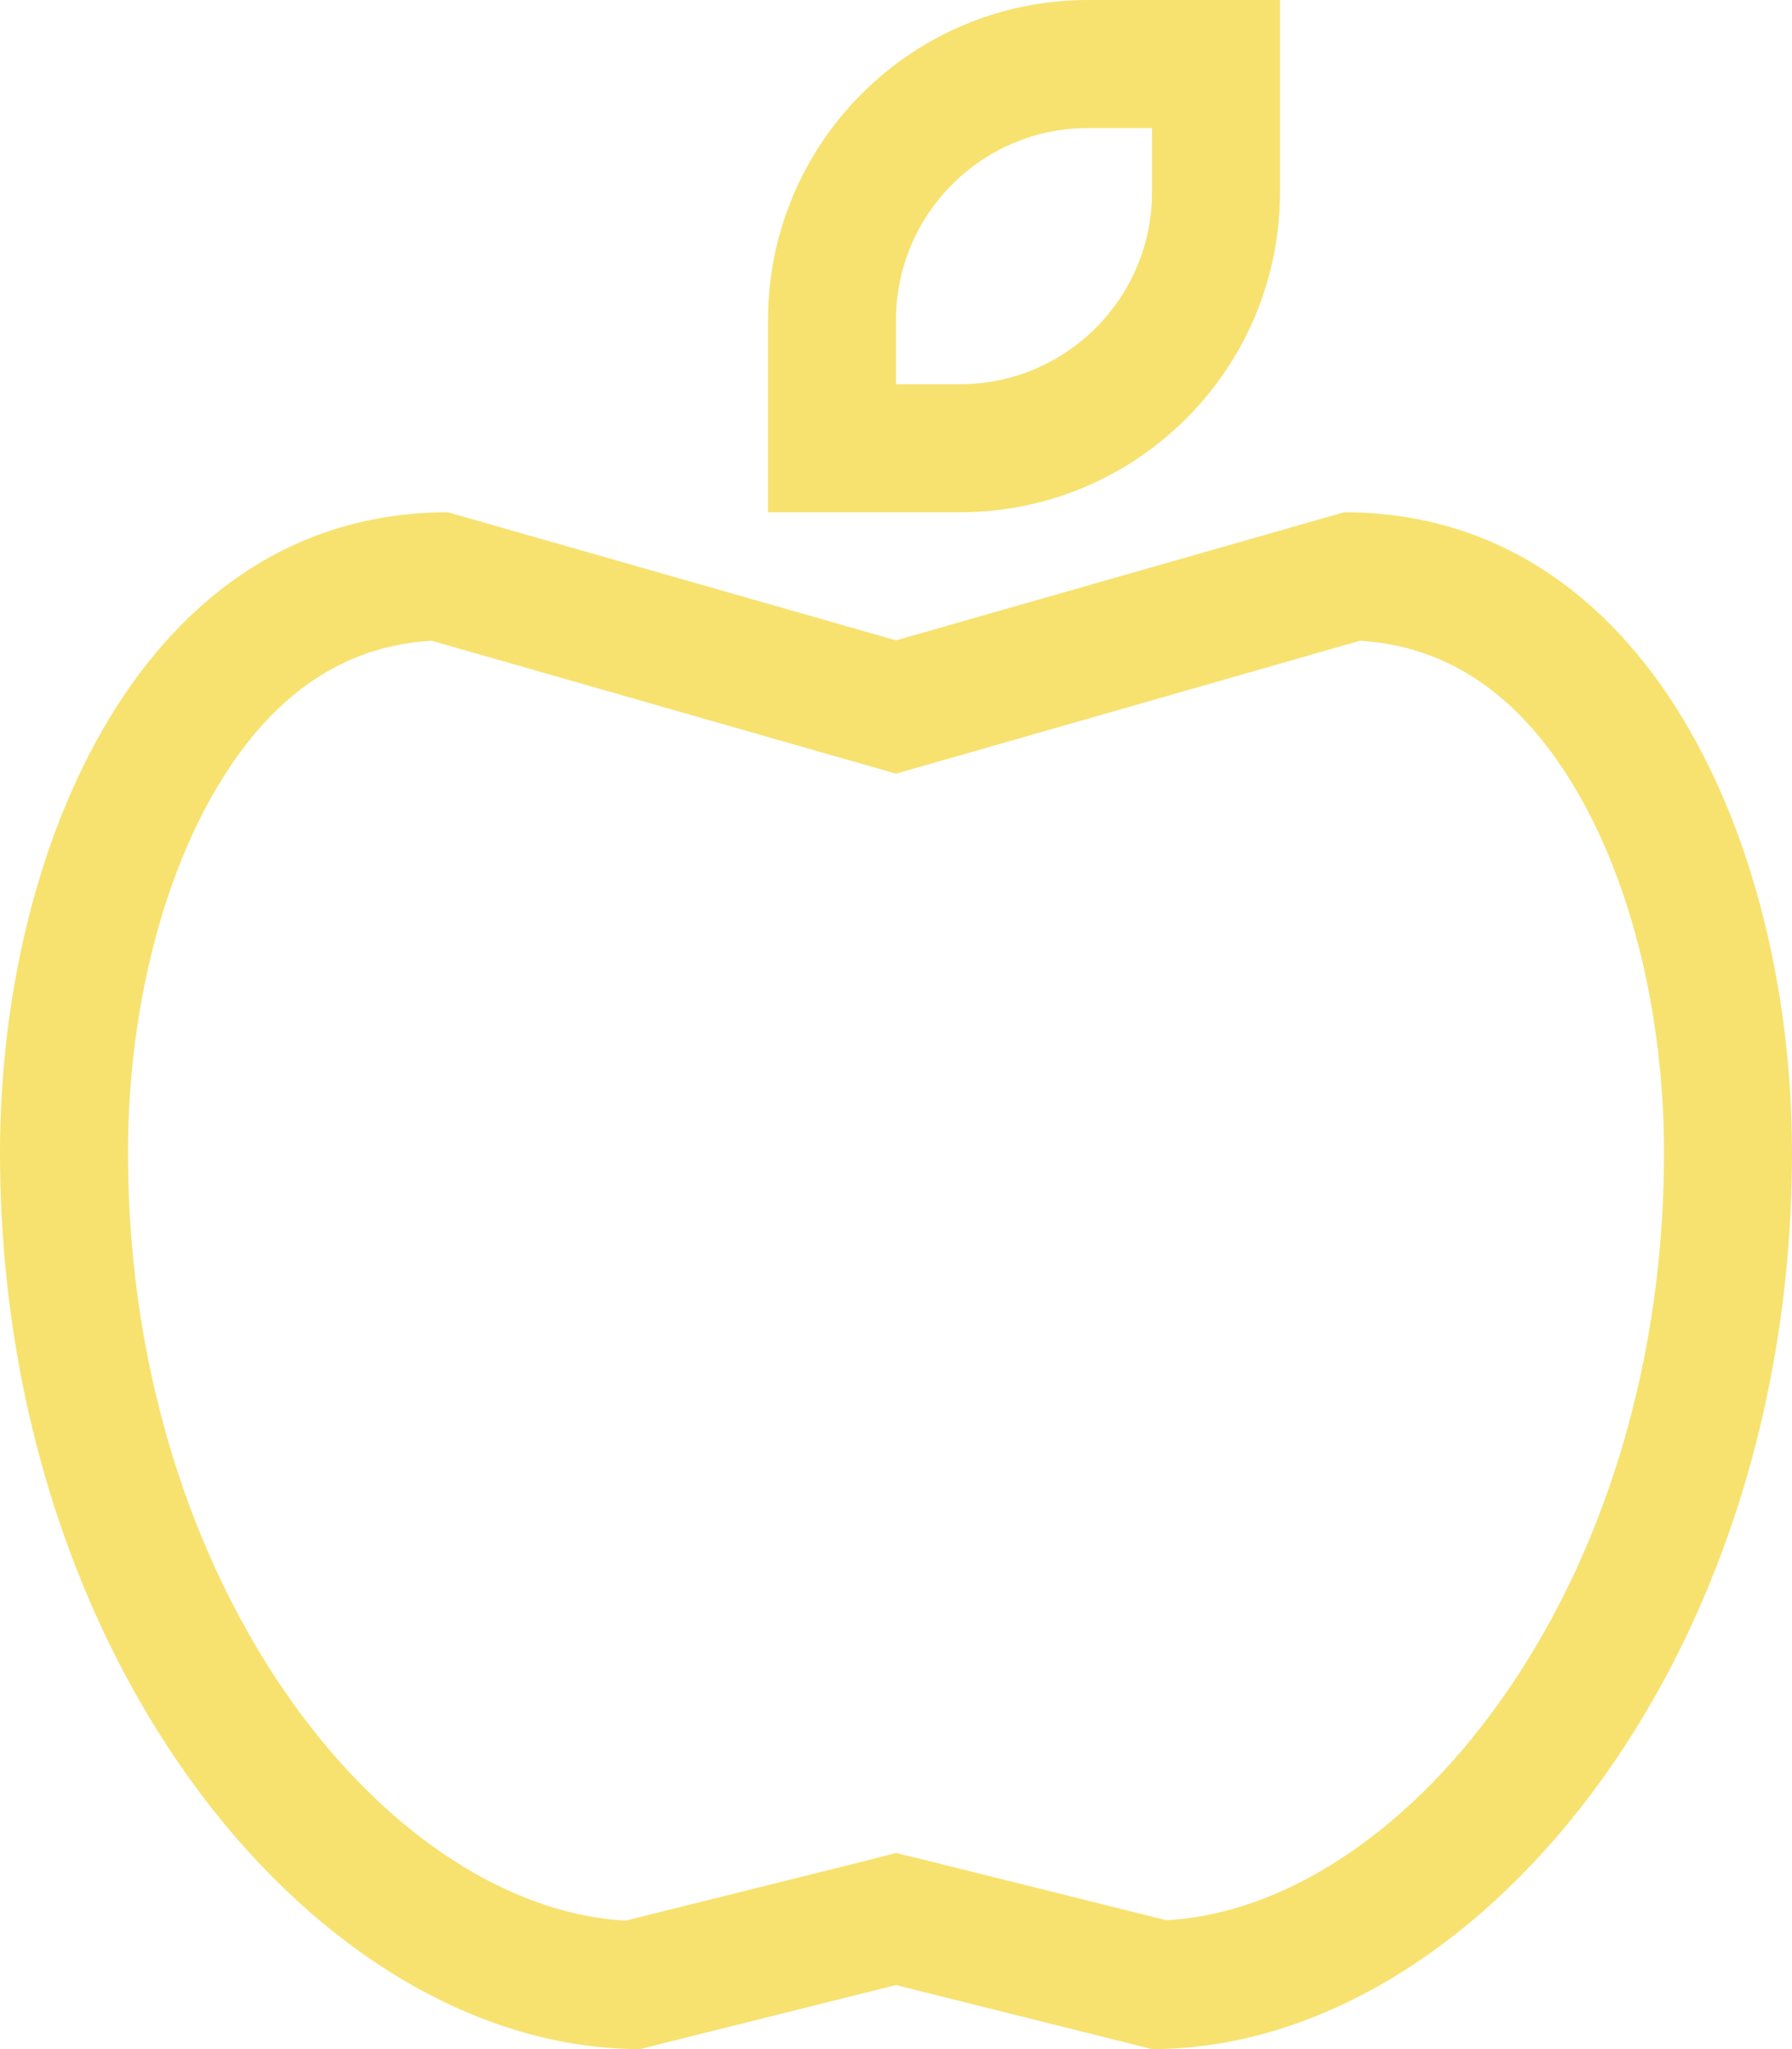 <?xml version="1.0" encoding="utf-8"?>
<!-- Generator: $$$/GeneralStr/196=Adobe Illustrator 27.6.0, SVG Export Plug-In . SVG Version: 6.00 Build 0)  -->
<svg version="1.1" id="Ebene_1" xmlns="http://www.w3.org/2000/svg" xmlns:xlink="http://www.w3.org/1999/xlink" x="0px" y="0px"
	 viewBox="0 0 448 512" style="enable-background:new 0 0 448 512;" xml:space="preserve">
<style type="text/css">
	.st0{fill:#F7E270;}
</style>
<path class="st0" d="M210.3,128H192v-18.3V96V80c0-44.2,35.8-80,80-80h16h13.7H320v18.3V32v16c0,44.2-35.8,80-80,80h-16H210.3z
	 M272,32c-26.5,0-48,21.5-48,48v16h16c26.5,0,48-21.5,48-48V32H272z M112,128l112,32l112-32c76.3,0,112,83.7,112,160
	c0,128-80,224-160,224l-64-16l-64,16C80,512,0,416,0,288C0,211.7,35.7,128,112,128z M232.8,190.8l-8.8,2.5l-8.8-2.5l-107.3-30.7
	c-22.3,1.3-39.8,13.7-53.2,35.9C40,220.3,32,254.2,32,288c0,57.5,18,106.6,43.6,140.8c24.9,33.1,54.7,49.7,80.8,51.1l59.8-14.9
	l7.8-2l7.8,1.9l59.8,14.9c26.1-1.4,56-18,80.8-51.1C398,394.6,416,345.5,416,288c0-33.8-8-67.7-22.8-92
	c-13.4-22.1-30.9-34.5-53.2-35.9L232.8,190.8z"/>
</svg>
